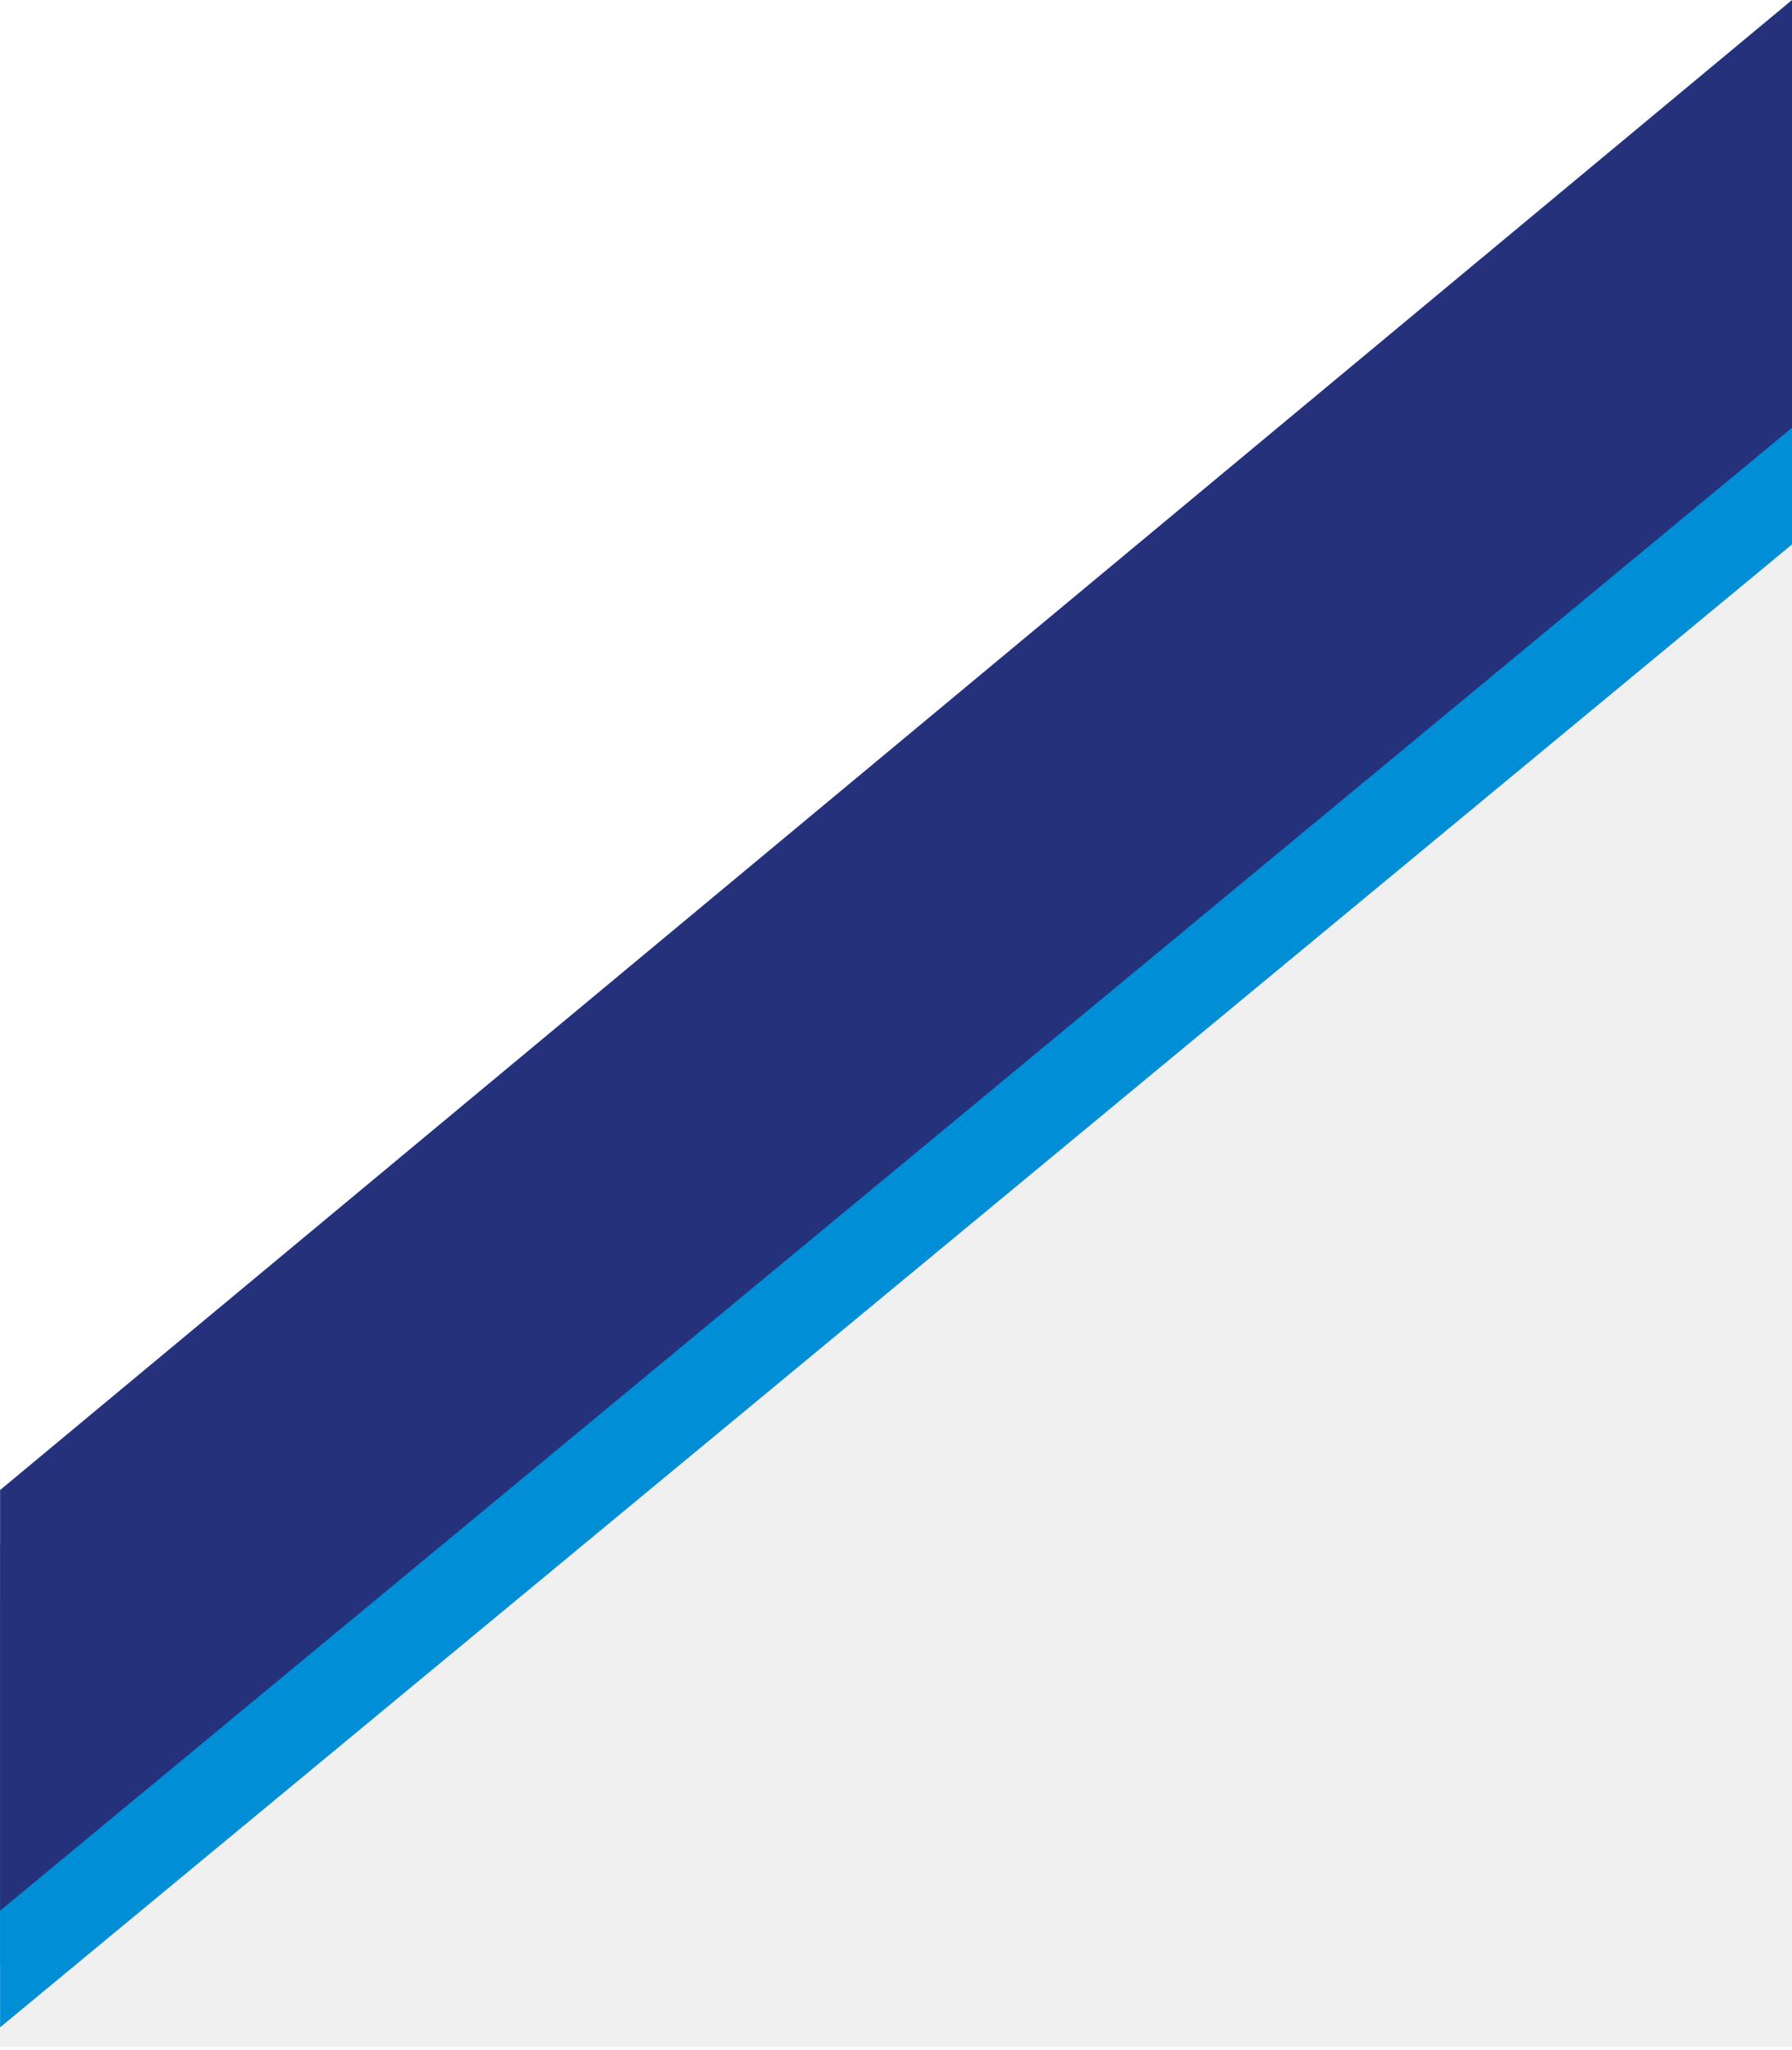 <svg width="375" height="429" viewBox="0 0 375 429" fill="none" xmlns="http://www.w3.org/2000/svg">
<path d="M0 428.33H375V24.418L0 368.811V428.33Z" fill="#E3E3E4" fill-opacity="0.5"/>
<path d="M375 24.418L0.021 336.235V424.26L375 113.935V24.418Z" fill="#008ED6"/>
<path d="M375 12.209L0.021 323.233V411.034L375 101.498V12.209Z" fill="#008ED6"/>
<path d="M375 0L0.021 311.817V399.842L375 89.517V0Z" fill="#25327B"/>
</svg>

